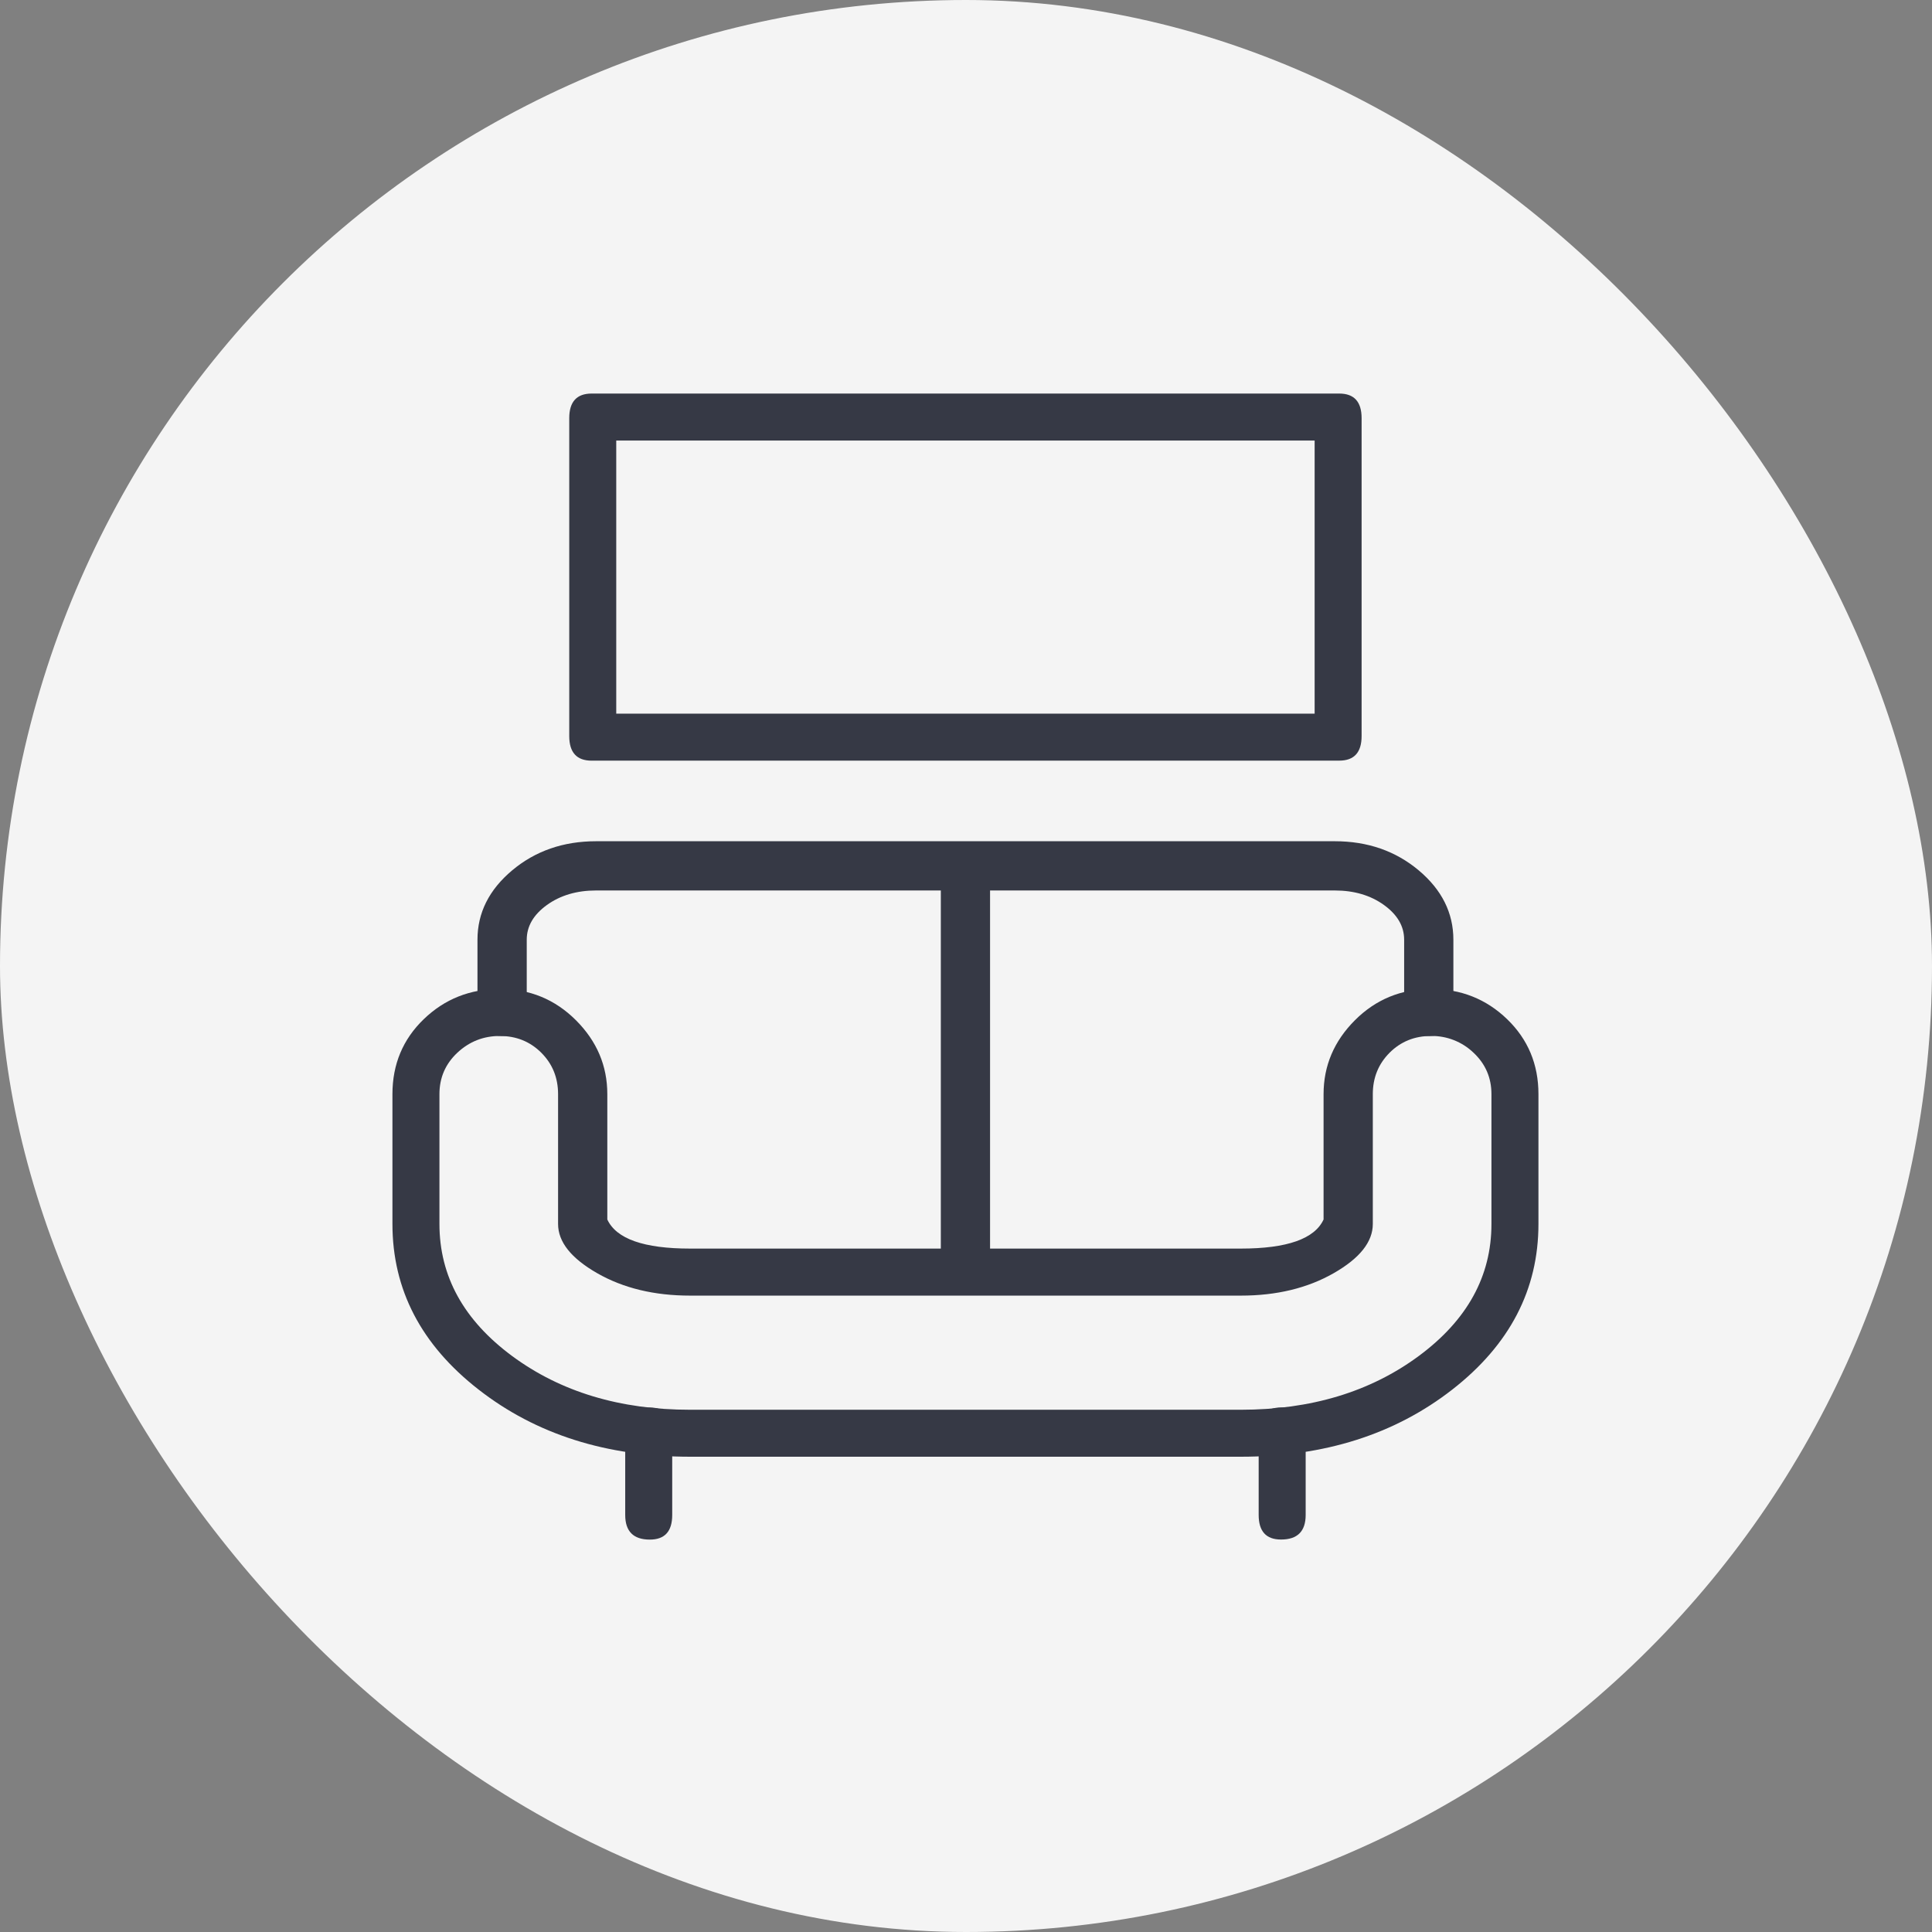 <svg width="64" height="64" viewBox="0 0 64 64" fill="none" xmlns="http://www.w3.org/2000/svg">
<rect x="0" y="0" width="64" height="64" fill="#808080" stroke="none"/>
<rect width="64" height="64" rx="32" fill="#F4F4F4"/>
<g clip-path="url(#clip0_814_2584)">
<path d="M41.102 48.256H22.862C20.093 48.256 17.758 47.515 15.855 46.032C13.951 44.55 13 42.72 13 40.544V36.245C13 35.257 13.346 34.428 14.038 33.761C14.73 33.094 15.57 32.76 16.559 32.76C17.547 32.76 18.388 33.106 19.08 33.798C19.772 34.49 20.118 35.306 20.118 36.245V40.397C20.415 41.039 21.329 41.361 22.862 41.361H41.102C42.634 41.361 43.549 41.039 43.845 40.397V36.245C43.845 35.306 44.191 34.49 44.883 33.797C45.574 33.106 46.416 32.76 47.404 32.76C48.392 32.76 49.233 33.093 49.925 33.761C50.616 34.428 50.963 35.257 50.963 36.245V40.545C50.963 42.72 50.011 44.549 48.108 46.032C46.205 47.514 43.87 48.256 41.101 48.256H41.102ZM16.559 34.318C16.015 34.318 15.546 34.503 15.15 34.873C14.755 35.244 14.557 35.702 14.557 36.245V40.546C14.557 42.276 15.361 43.734 16.966 44.921C18.573 46.107 20.538 46.7 22.862 46.7H41.102C43.424 46.7 45.39 46.107 46.996 44.921C48.603 43.734 49.406 42.276 49.406 40.546V36.245C49.406 35.702 49.208 35.244 48.813 34.873C48.435 34.51 47.928 34.31 47.404 34.318C46.86 34.318 46.403 34.503 46.032 34.873C45.662 35.244 45.476 35.702 45.476 36.245V40.546C45.476 41.139 45.043 41.683 44.178 42.177C43.313 42.671 42.288 42.919 41.102 42.919H22.862C21.675 42.919 20.65 42.672 19.784 42.177C18.92 41.683 18.487 41.139 18.487 40.546V36.245C18.487 35.702 18.302 35.244 17.931 34.873C17.56 34.503 17.102 34.318 16.559 34.318ZM44.364 25.198H19.599C19.105 25.198 18.857 24.926 18.857 24.382V13.853C18.857 13.309 19.105 13.037 19.599 13.037H44.364C44.858 13.037 45.105 13.309 45.105 13.853V24.382C45.105 24.925 44.858 25.197 44.364 25.197V25.198ZM20.415 23.64H43.549V14.594H20.414V23.64H20.415Z" fill="#363945"/>
<path d="M21.527 51.001C20.983 51.001 20.711 50.729 20.711 50.185V47.442C20.711 46.898 20.983 46.626 21.527 46.626C22.021 46.626 22.268 46.898 22.268 47.442V50.185C22.268 50.729 22.021 51.001 21.527 51.001ZM47.329 34.318C46.786 34.318 46.514 34.071 46.514 33.576V31.129C46.514 30.684 46.292 30.302 45.847 29.98C45.402 29.659 44.858 29.498 44.215 29.498H19.747C19.105 29.498 18.562 29.659 18.116 29.98C17.671 30.302 17.449 30.684 17.449 31.13V33.577C17.449 34.071 17.177 34.318 16.633 34.318C16.089 34.318 15.817 34.071 15.817 33.576V31.129C15.817 30.24 16.2 29.474 16.967 28.831C17.733 28.189 18.66 27.867 19.747 27.867H44.215C45.303 27.867 46.23 28.189 46.996 28.831C47.762 29.474 48.145 30.24 48.145 31.13V33.577C48.145 34.071 47.873 34.318 47.33 34.318H47.329Z" fill="#363945"/>
<path d="M31.982 42.398C31.438 42.398 31.166 42.126 31.166 41.583V28.977C31.166 28.483 31.438 28.236 31.982 28.236C32.525 28.236 32.797 28.483 32.797 28.977V41.583C32.797 42.126 32.525 42.398 31.982 42.398ZM42.436 50.999C41.942 50.999 41.695 50.727 41.695 50.184V47.44C41.695 46.897 41.942 46.624 42.436 46.624C42.98 46.624 43.252 46.897 43.252 47.44V50.184C43.252 50.727 42.98 50.999 42.436 50.999Z" fill="#363945"/>
</g>
<defs>
<clipPath id="clip0_814_2584">
<rect width="38" height="38" fill="white" transform="translate(13 13)"/>
</clipPath>
</defs>
</svg>
